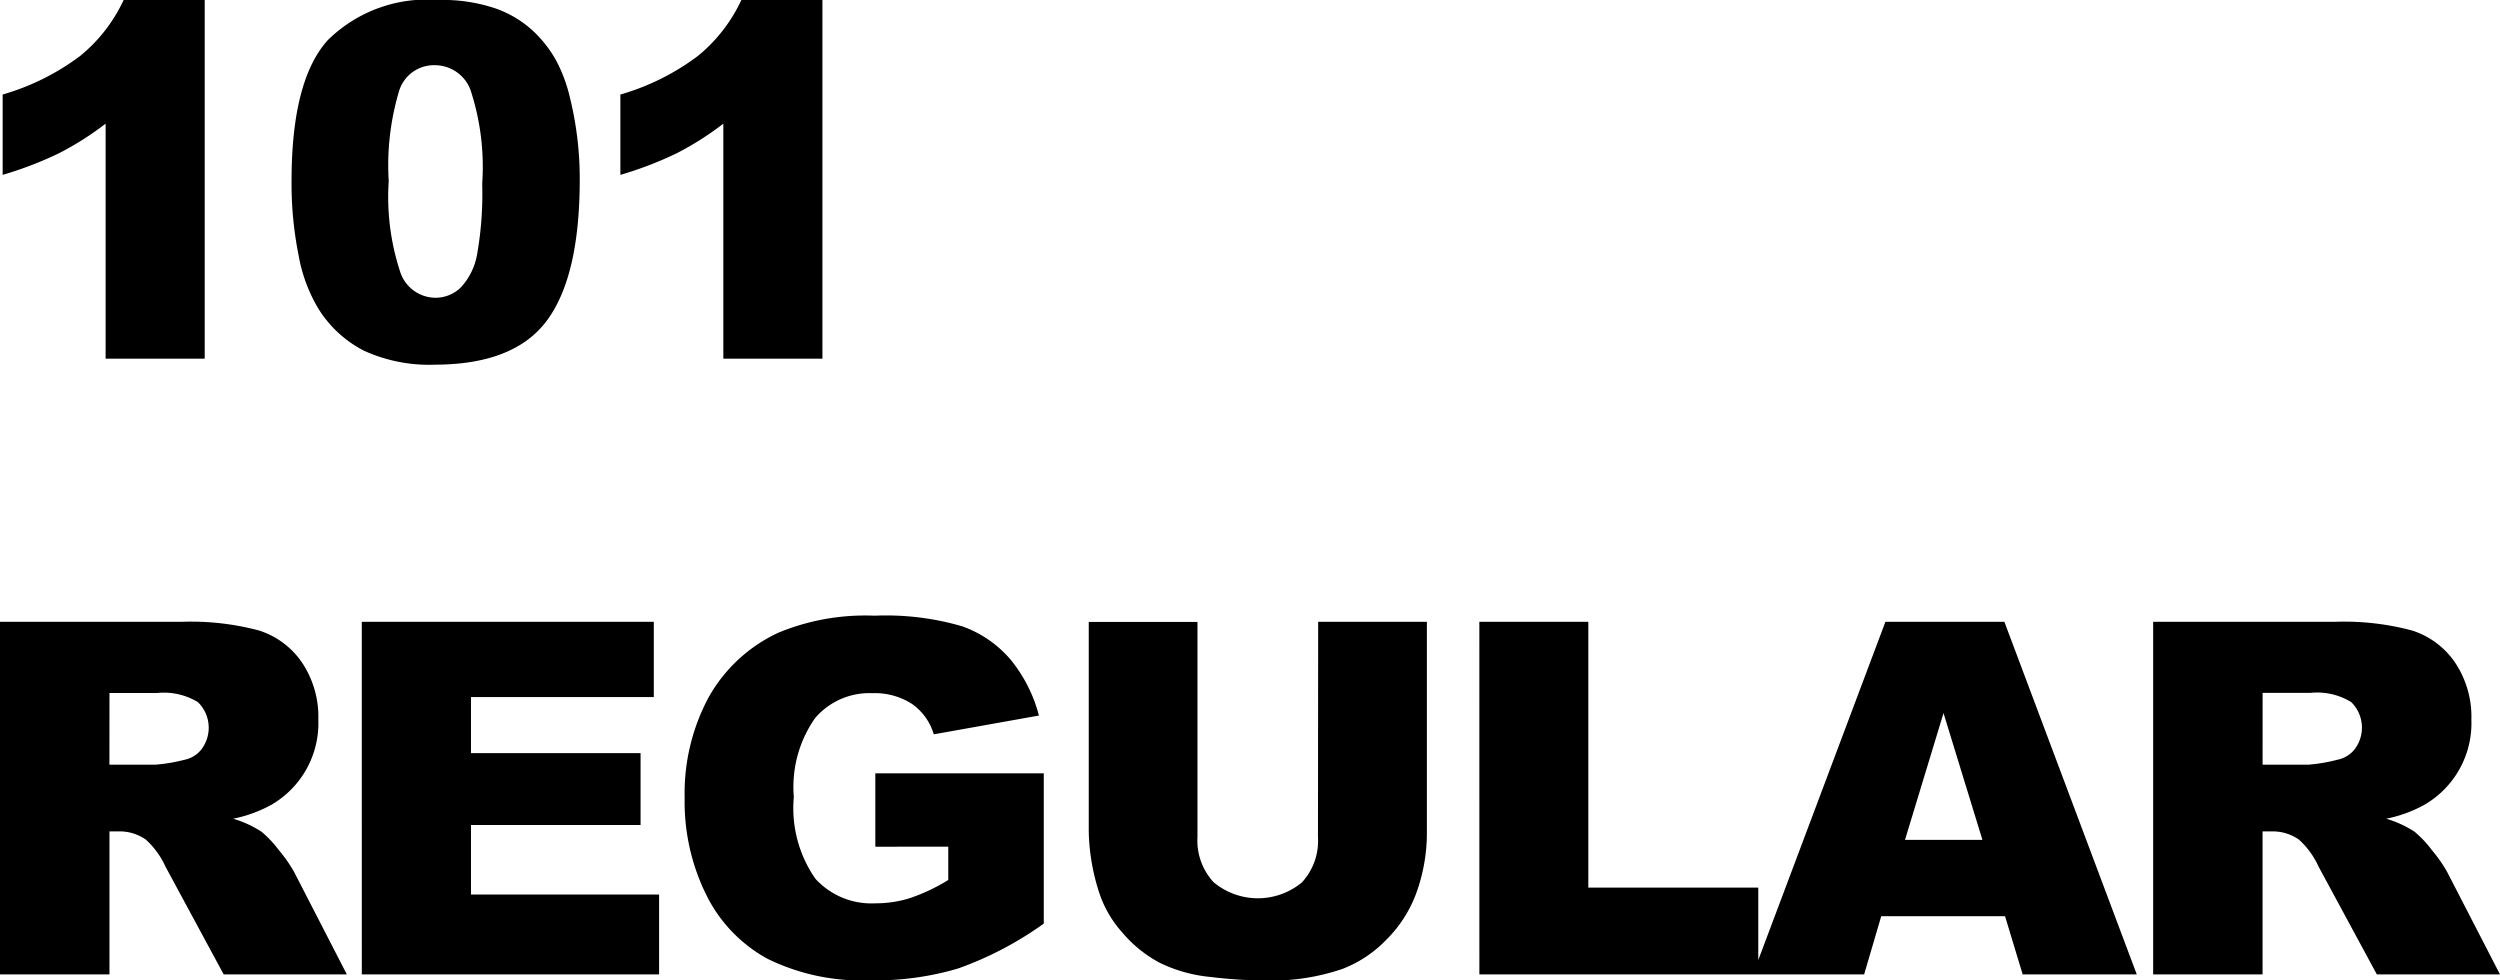 <svg xmlns="http://www.w3.org/2000/svg" width="101.499" height="39.805" viewBox="0 0 101.499 39.805">
  <path id="パス_719" data-name="パス 719" d="M9.834-14.561V0H5.811V-9.541a12.231,12.231,0,0,1-1.89,1.2,14.76,14.76,0,0,1-2.29.879v-3.262a9.675,9.675,0,0,0,3.154-1.572,6.414,6.414,0,0,0,1.758-2.266ZM13.36-7.217q0-4.082,1.47-5.713a5.729,5.729,0,0,1,4.478-1.631,6.7,6.7,0,0,1,2.373.356,4.39,4.39,0,0,1,1.514.928,4.943,4.943,0,0,1,.923,1.2,6.259,6.259,0,0,1,.542,1.47,13.721,13.721,0,0,1,.4,3.34q0,3.9-1.318,5.7T19.2.244a6.363,6.363,0,0,1-2.92-.576,4.728,4.728,0,0,1-1.826-1.689,6.364,6.364,0,0,1-.806-2.163A14.783,14.783,0,0,1,13.36-7.217Zm3.945.01a9.714,9.714,0,0,0,.483,3.735,1.518,1.518,0,0,0,1.4,1A1.469,1.469,0,0,0,20.24-2.9a2.635,2.635,0,0,0,.654-1.343A14.061,14.061,0,0,0,21.1-7.1a9.993,9.993,0,0,0-.483-3.833,1.548,1.548,0,0,0-1.45-.981,1.479,1.479,0,0,0-1.426,1A10.491,10.491,0,0,0,17.305-7.207Zm17.608-7.354V0H30.89V-9.541A12.231,12.231,0,0,1,29-8.34a14.76,14.76,0,0,1-2.29.879v-3.262a9.675,9.675,0,0,0,3.154-1.572,6.414,6.414,0,0,0,1.758-2.266ZM1.523,25V10.684H8.9a10.711,10.711,0,0,1,3.135.352,3.338,3.338,0,0,1,1.748,1.3,3.953,3.953,0,0,1,.664,2.319,3.829,3.829,0,0,1-1.905,3.457,5.353,5.353,0,0,1-1.554.566,4.407,4.407,0,0,1,1.152.528,4.461,4.461,0,0,1,.708.753,5.617,5.617,0,0,1,.62.89L15.605,25h-5L8.242,20.625a3.334,3.334,0,0,0-.8-1.1,1.856,1.856,0,0,0-1.084-.332H5.967V25Zm4.443-8.516H7.832A6.666,6.666,0,0,0,9,16.289a1.17,1.17,0,0,0,.718-.449,1.45,1.45,0,0,0-.161-1.895,2.659,2.659,0,0,0-1.65-.371H5.967Zm10.245-5.8H28.067V13.74H20.645v2.275H27.53v2.92H20.645v2.822h7.637V25H16.212Zm20.85,9.131V16.836H43.9v6.1a14.005,14.005,0,0,1-3.472,1.821,11.783,11.783,0,0,1-3.579.483,8.7,8.7,0,0,1-4.155-.869,5.948,5.948,0,0,1-2.49-2.588,8.507,8.507,0,0,1-.884-3.945,8.237,8.237,0,0,1,.967-4.077,6.262,6.262,0,0,1,2.832-2.632,9.215,9.215,0,0,1,3.916-.693,11,11,0,0,1,3.55.43A4.608,4.608,0,0,1,42.536,12.2a5.921,5.921,0,0,1,1.167,2.29l-4.268.762a2.311,2.311,0,0,0-.894-1.24,2.791,2.791,0,0,0-1.606-.43,2.9,2.9,0,0,0-2.319,1.011,4.866,4.866,0,0,0-.864,3.2,5.017,5.017,0,0,0,.874,3.32,3.071,3.071,0,0,0,2.437,1,4.633,4.633,0,0,0,1.416-.215,7.65,7.65,0,0,0,1.543-.732V19.814Zm17.979-9.131h4.414v8.53a7.184,7.184,0,0,1-.4,2.4,5.175,5.175,0,0,1-1.24,1.971,4.947,4.947,0,0,1-1.772,1.186,8.92,8.92,0,0,1-3.1.478,19.475,19.475,0,0,1-2.28-.146,5.968,5.968,0,0,1-2.065-.581,5.172,5.172,0,0,1-1.519-1.235,4.534,4.534,0,0,1-.942-1.649,8.548,8.548,0,0,1-.41-2.42v-8.53h4.414v8.733a2.493,2.493,0,0,0,.649,1.83,2.8,2.8,0,0,0,3.594.01,2.486,2.486,0,0,0,.649-1.839Zm6.544,0h4.424V21.475h6.9V25H61.585ZM82.927,22.637H77.9L77.206,25H72.689L78.07,10.684H82.9L88.275,25H83.643Zm-.918-3.1-1.58-5.146-1.564,5.146ZM88.94,25V10.684h7.373a10.711,10.711,0,0,1,3.135.352,3.338,3.338,0,0,1,1.748,1.3,3.953,3.953,0,0,1,.664,2.319,3.829,3.829,0,0,1-1.905,3.457,5.353,5.353,0,0,1-1.554.566,4.407,4.407,0,0,1,1.152.528,4.461,4.461,0,0,1,.708.753,5.617,5.617,0,0,1,.62.89L103.022,25h-5l-2.365-4.375a3.334,3.334,0,0,0-.8-1.1,1.856,1.856,0,0,0-1.084-.332h-.391V25Zm4.443-8.516h1.865a6.666,6.666,0,0,0,1.172-.2,1.17,1.17,0,0,0,.718-.449,1.45,1.45,0,0,0-.161-1.895,2.659,2.659,0,0,0-1.65-.371H93.384Z" transform="translate(-1.523 14.561)"/>
</svg>
